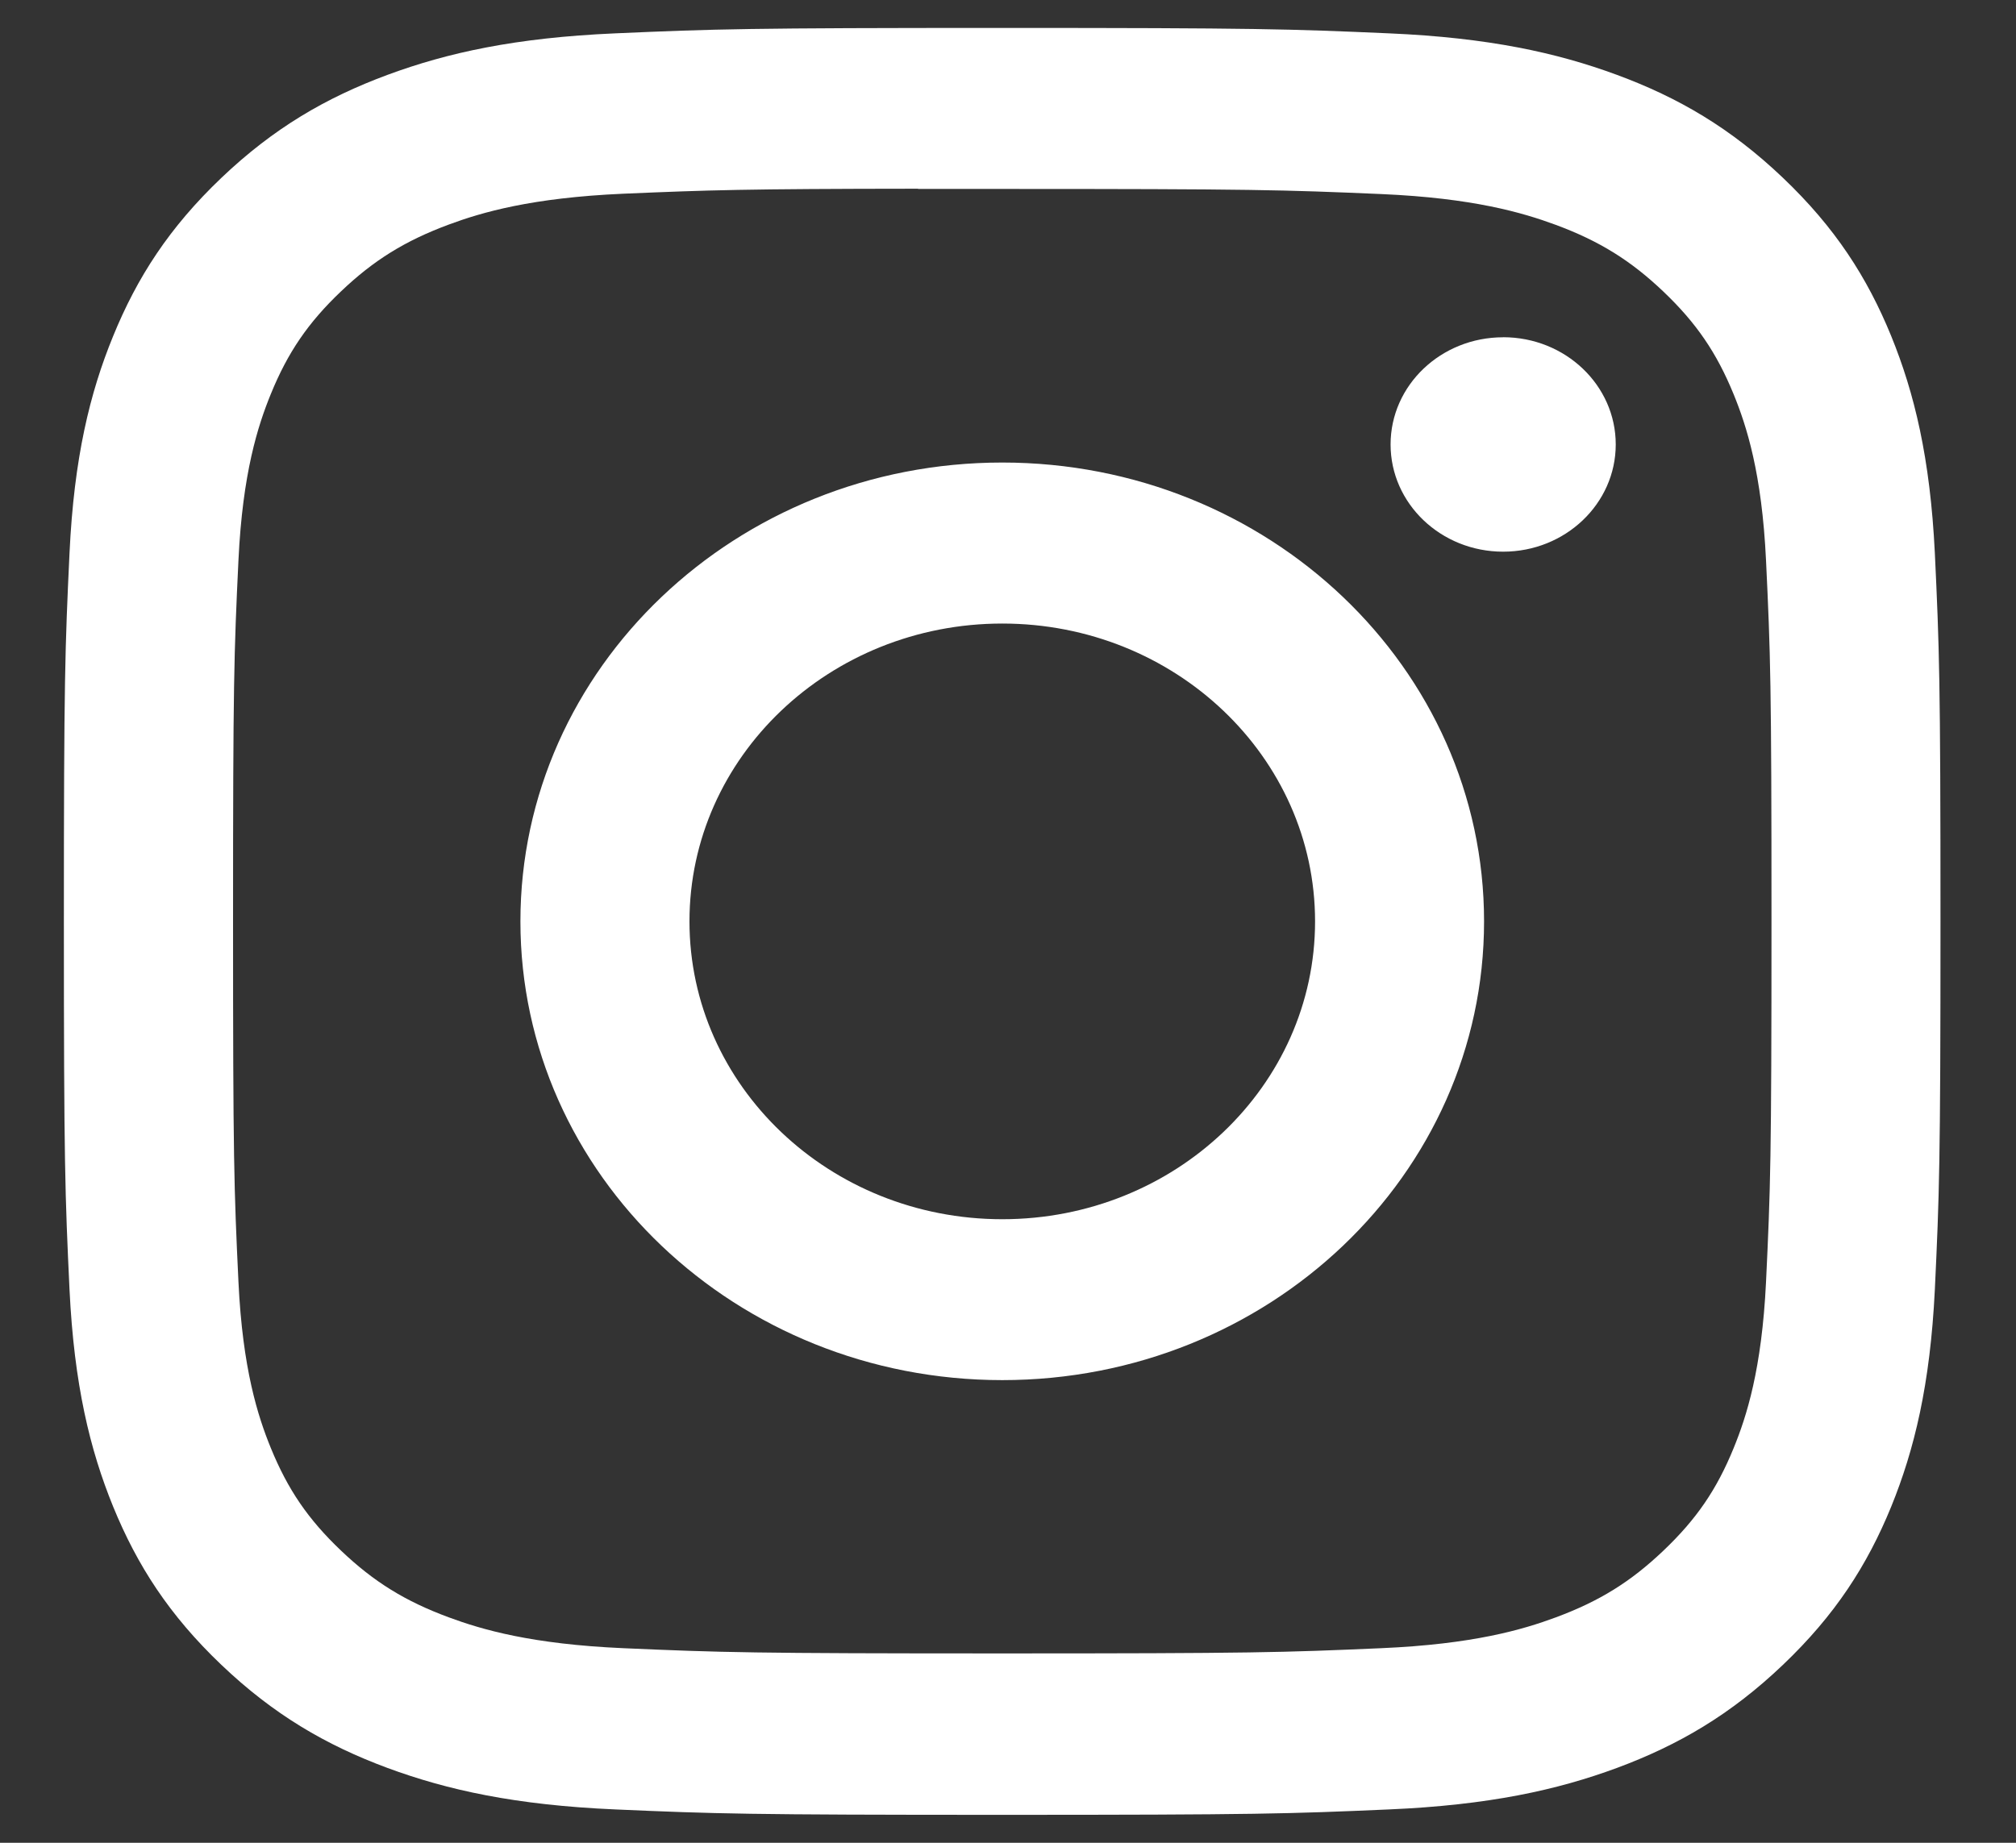 <svg width="35" height="32" viewBox="0 0 35 32" fill="none" xmlns="http://www.w3.org/2000/svg">
<rect x="0" y="0" width="35" height="32" fill="#333333" stroke="none"/>
<path d="M17.401 0.485C12.976 0.485 12.421 0.503 10.684 0.579C8.949 0.654 7.766 0.916 6.73 1.299C5.658 1.696 4.749 2.226 3.844 3.088C2.938 3.951 2.381 4.816 1.964 5.837C1.56 6.823 1.285 7.951 1.207 9.602C1.129 11.257 1.109 11.786 1.109 16C1.109 20.214 1.129 20.741 1.207 22.396C1.287 24.047 1.562 25.175 1.964 26.162C2.381 27.182 2.937 28.047 3.843 28.91C4.748 29.773 5.657 30.304 6.728 30.701C7.764 31.084 8.948 31.346 10.682 31.421C12.42 31.497 12.975 31.515 17.399 31.515C21.823 31.515 22.377 31.497 24.114 31.421C25.849 31.346 27.034 31.084 28.07 30.701C29.141 30.304 30.049 29.773 30.954 28.91C31.86 28.047 32.417 27.182 32.834 26.162C33.235 25.175 33.51 24.047 33.591 22.396C33.669 20.741 33.689 20.214 33.689 16C33.689 11.786 33.669 11.258 33.591 9.603C33.51 7.951 33.235 6.823 32.834 5.837C32.417 4.816 31.86 3.951 30.954 3.088C30.048 2.225 29.142 1.695 28.069 1.299C27.031 0.916 25.846 0.654 24.112 0.579C22.374 0.503 21.821 0.485 17.396 0.485H17.401ZM15.939 3.281C16.373 3.28 16.857 3.281 17.401 3.281C21.75 3.281 22.266 3.296 23.983 3.37C25.572 3.439 26.434 3.692 27.008 3.904C27.768 4.186 28.31 4.522 28.88 5.065C29.45 5.608 29.803 6.125 30.099 6.849C30.322 7.395 30.588 8.216 30.66 9.729C30.738 11.364 30.755 11.856 30.755 15.996C30.755 20.137 30.738 20.628 30.66 22.264C30.587 23.777 30.322 24.598 30.099 25.144C29.804 25.868 29.45 26.384 28.88 26.926C28.31 27.469 27.768 27.805 27.008 28.087C26.434 28.3 25.572 28.552 23.983 28.621C22.266 28.696 21.75 28.712 17.401 28.712C13.051 28.712 12.535 28.696 10.818 28.621C9.23 28.551 8.368 28.299 7.793 28.086C7.033 27.805 6.49 27.469 5.92 26.926C5.349 26.383 4.997 25.867 4.701 25.143C4.478 24.596 4.212 23.775 4.14 22.263C4.062 20.627 4.046 20.136 4.046 15.993C4.046 11.849 4.062 11.361 4.14 9.725C4.212 8.212 4.478 7.391 4.701 6.844C4.996 6.12 5.349 5.603 5.92 5.06C6.49 4.517 7.033 4.181 7.793 3.899C8.367 3.686 9.23 3.434 10.818 3.364C12.321 3.3 12.903 3.28 15.939 3.277V3.281ZM26.096 5.857C25.017 5.857 24.142 6.69 24.142 7.718C24.142 8.746 25.017 9.58 26.096 9.58C27.176 9.58 28.051 8.746 28.051 7.718C28.051 6.69 27.176 5.856 26.096 5.856V5.857ZM17.401 8.032C12.781 8.032 9.035 11.6 9.035 16C9.035 20.4 12.781 23.966 17.401 23.966C22.021 23.966 25.765 20.4 25.765 16C25.765 11.6 22.02 8.032 17.4 8.032H17.401ZM17.401 10.828C20.399 10.828 22.831 13.144 22.831 16C22.831 18.856 20.399 21.172 17.401 21.172C14.402 21.172 11.97 18.856 11.97 16C11.97 13.144 14.402 10.828 17.401 10.828Z" fill="white"/>
</svg>
